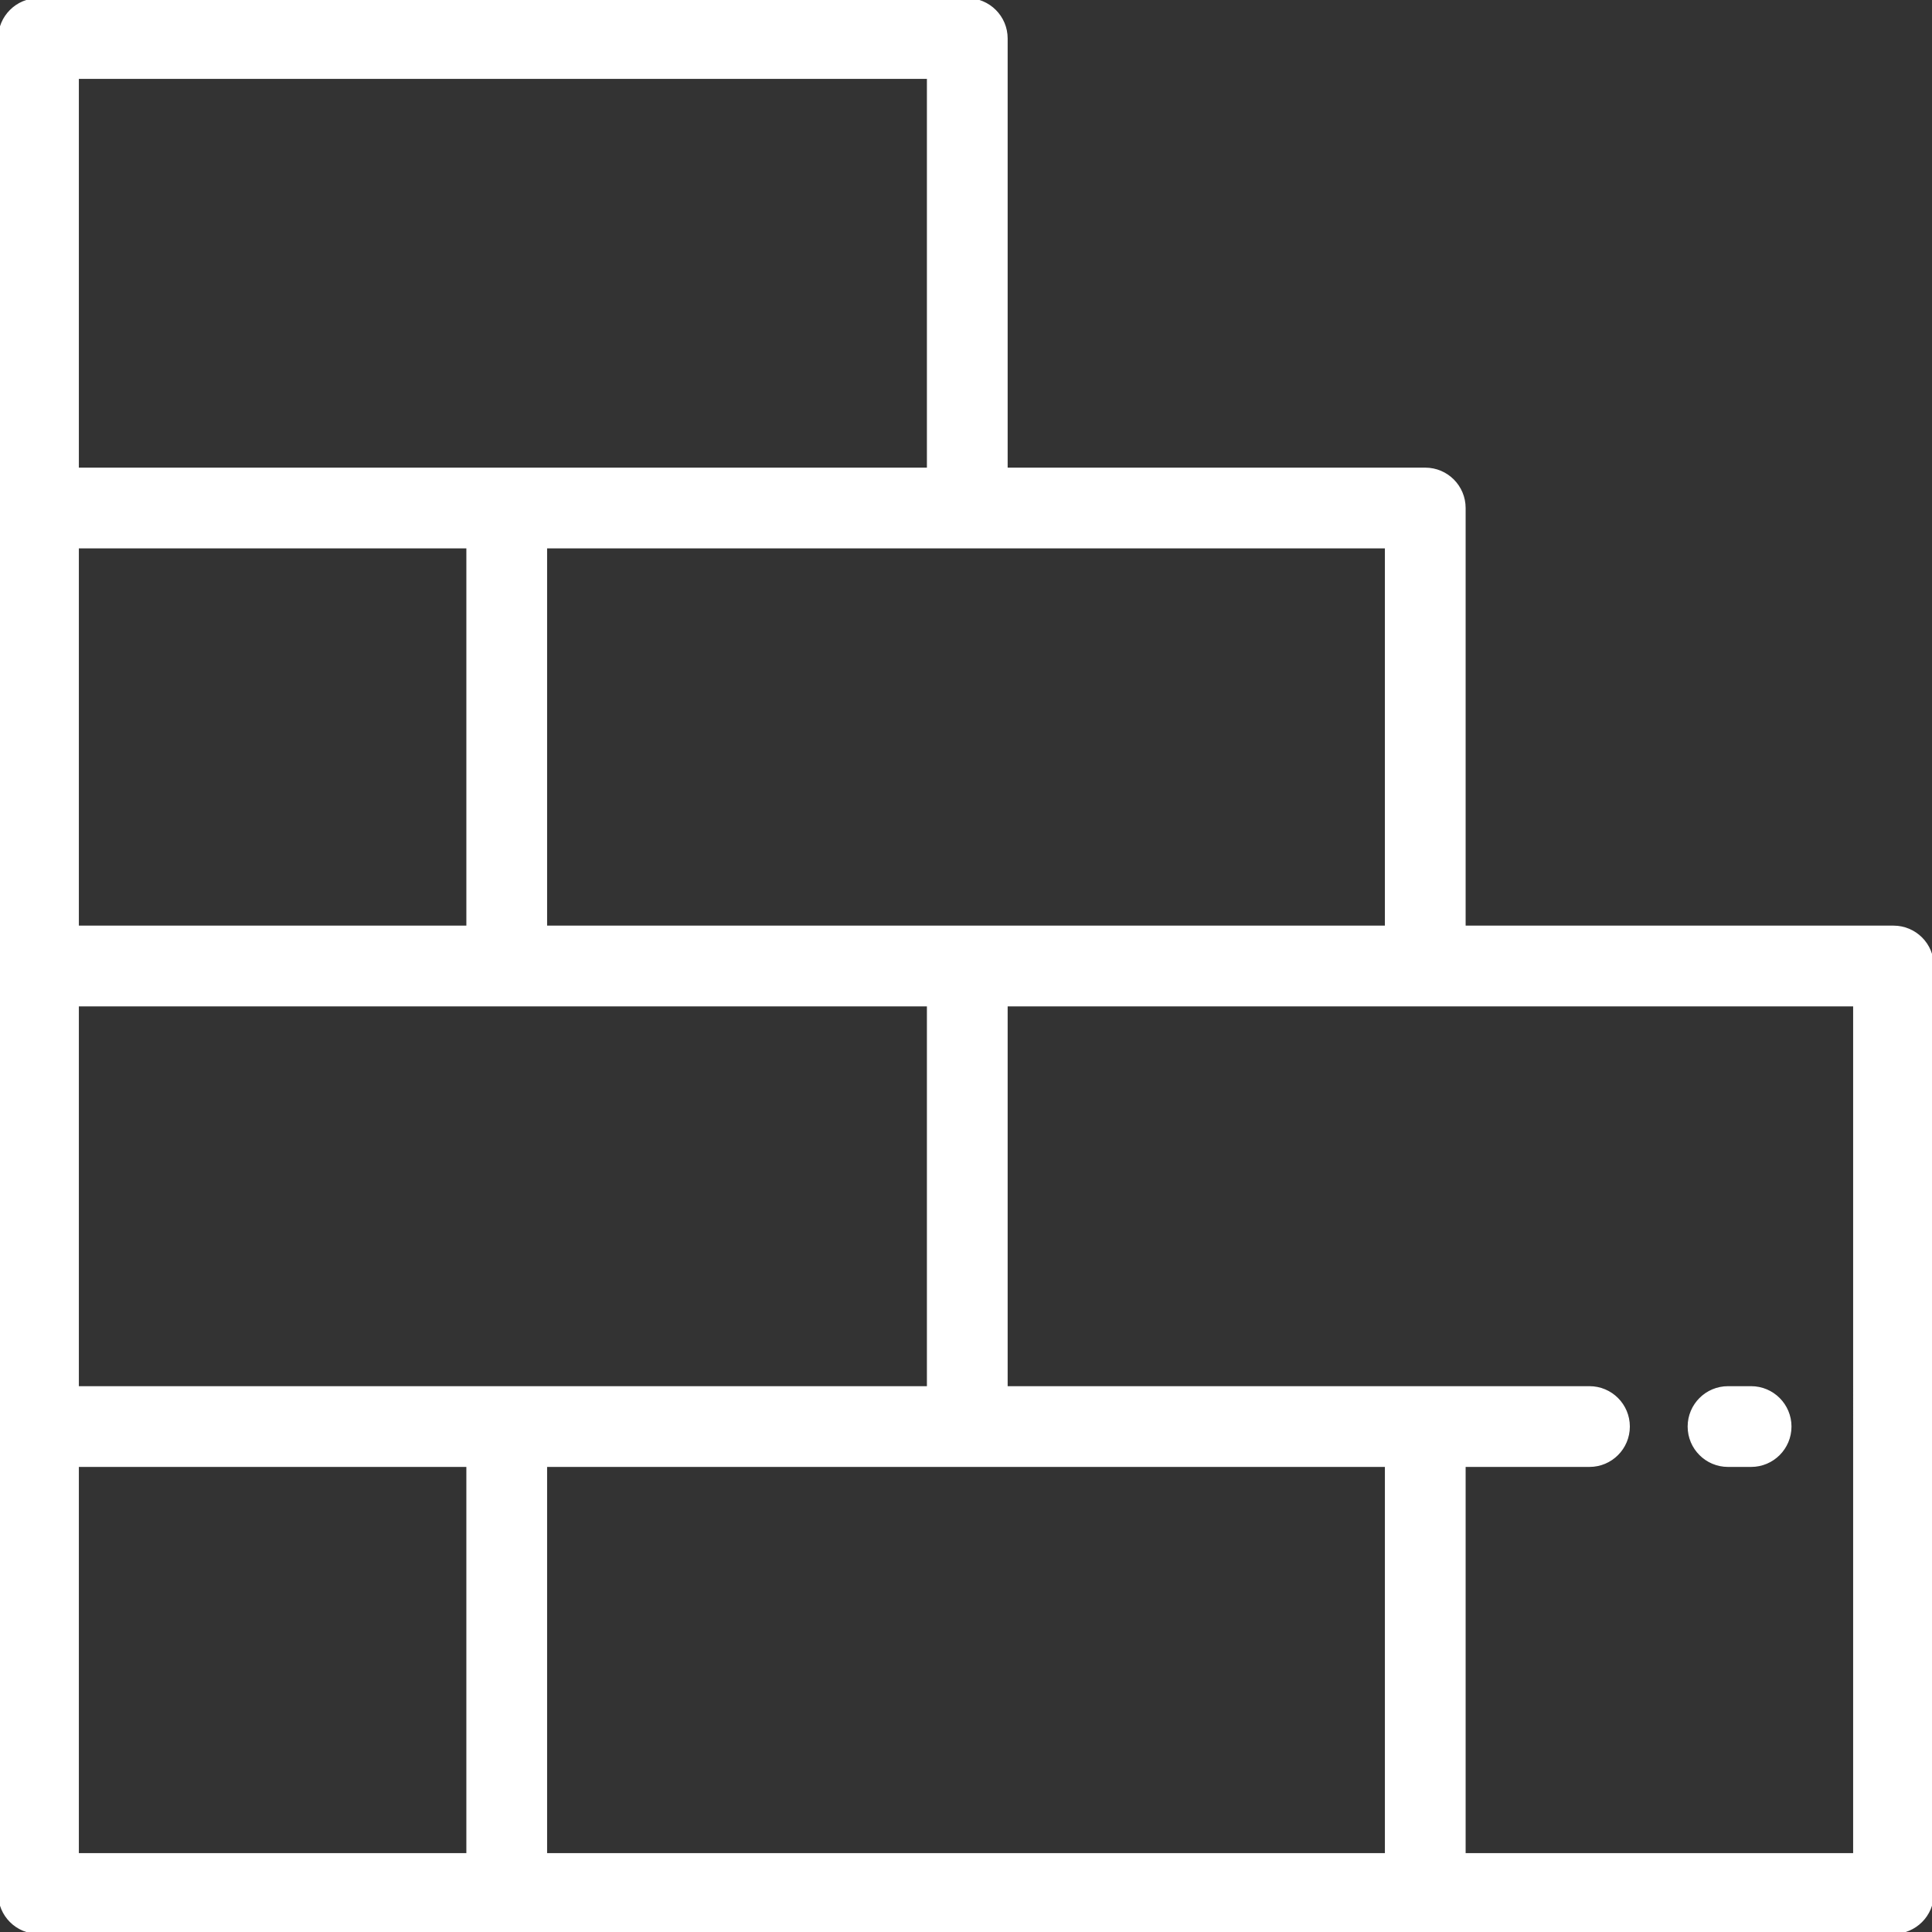 <!DOCTYPE svg PUBLIC "-//W3C//DTD SVG 1.1//EN" "http://www.w3.org/Graphics/SVG/1.1/DTD/svg11.dtd">
<!-- Uploaded to: SVG Repo, www.svgrepo.com, Transformed by: SVG Repo Mixer Tools -->
<svg fill="#ffffff" height="800px" width="800px" version="1.1" id="Layer_1" xmlns="http://www.w3.org/2000/svg" xmlns:xlink="http://www.w3.org/1999/xlink" viewBox="0 0 512 512" xml:space="preserve" stroke="#ffffff">
<rect x="0" y="0" width="512" height="512" fill="#333333" stroke="none"/>
<g id="SVGRepo_bgCarrier" stroke-width="0"/>
<g id="SVGRepo_tracerCarrier" stroke-linecap="round" stroke-linejoin="round"/>
<g id="SVGRepo_iconCarrier"> <g> <g> <path d="M501.801,245.801H387.908V134.629c0-5.632-4.566-10.199-10.199-10.199h-111.17V10.199C266.539,4.567,261.973,0,256.34,0 H10.199C4.566,0,0,4.567,0,10.199v491.602C0,507.433,4.566,512,10.199,512h491.602c5.633,0,10.199-4.567,10.199-10.199V256 C512,250.368,507.434,245.801,501.801,245.801z M367.51,144.829v100.972H144.489V144.829H367.51z M20.398,20.398H246.14V124.43 H20.398V20.398z M20.398,144.829h103.692v100.972H20.398V144.829z M20.398,266.199H246.14v101.652H20.398V266.199z M124.091,491.602H20.398V388.25h103.692V491.602z M367.511,491.602H144.489V388.25h223.022V491.602z M491.602,491.602H387.909 V388.25h33.318c5.633,0,10.199-4.567,10.199-10.199c0-5.632-4.566-10.199-10.199-10.199H266.539V266.199h225.063V491.602z"/> </g> </g> <g> <g> <path d="M464.064,367.852h-6.12c-5.633,0-10.199,4.567-10.199,10.199c0,5.632,4.566,10.199,10.199,10.199h6.12 c5.633,0,10.199-4.567,10.199-10.199C474.263,372.419,469.697,367.852,464.064,367.852z"/> </g> </g> </g>
</svg>